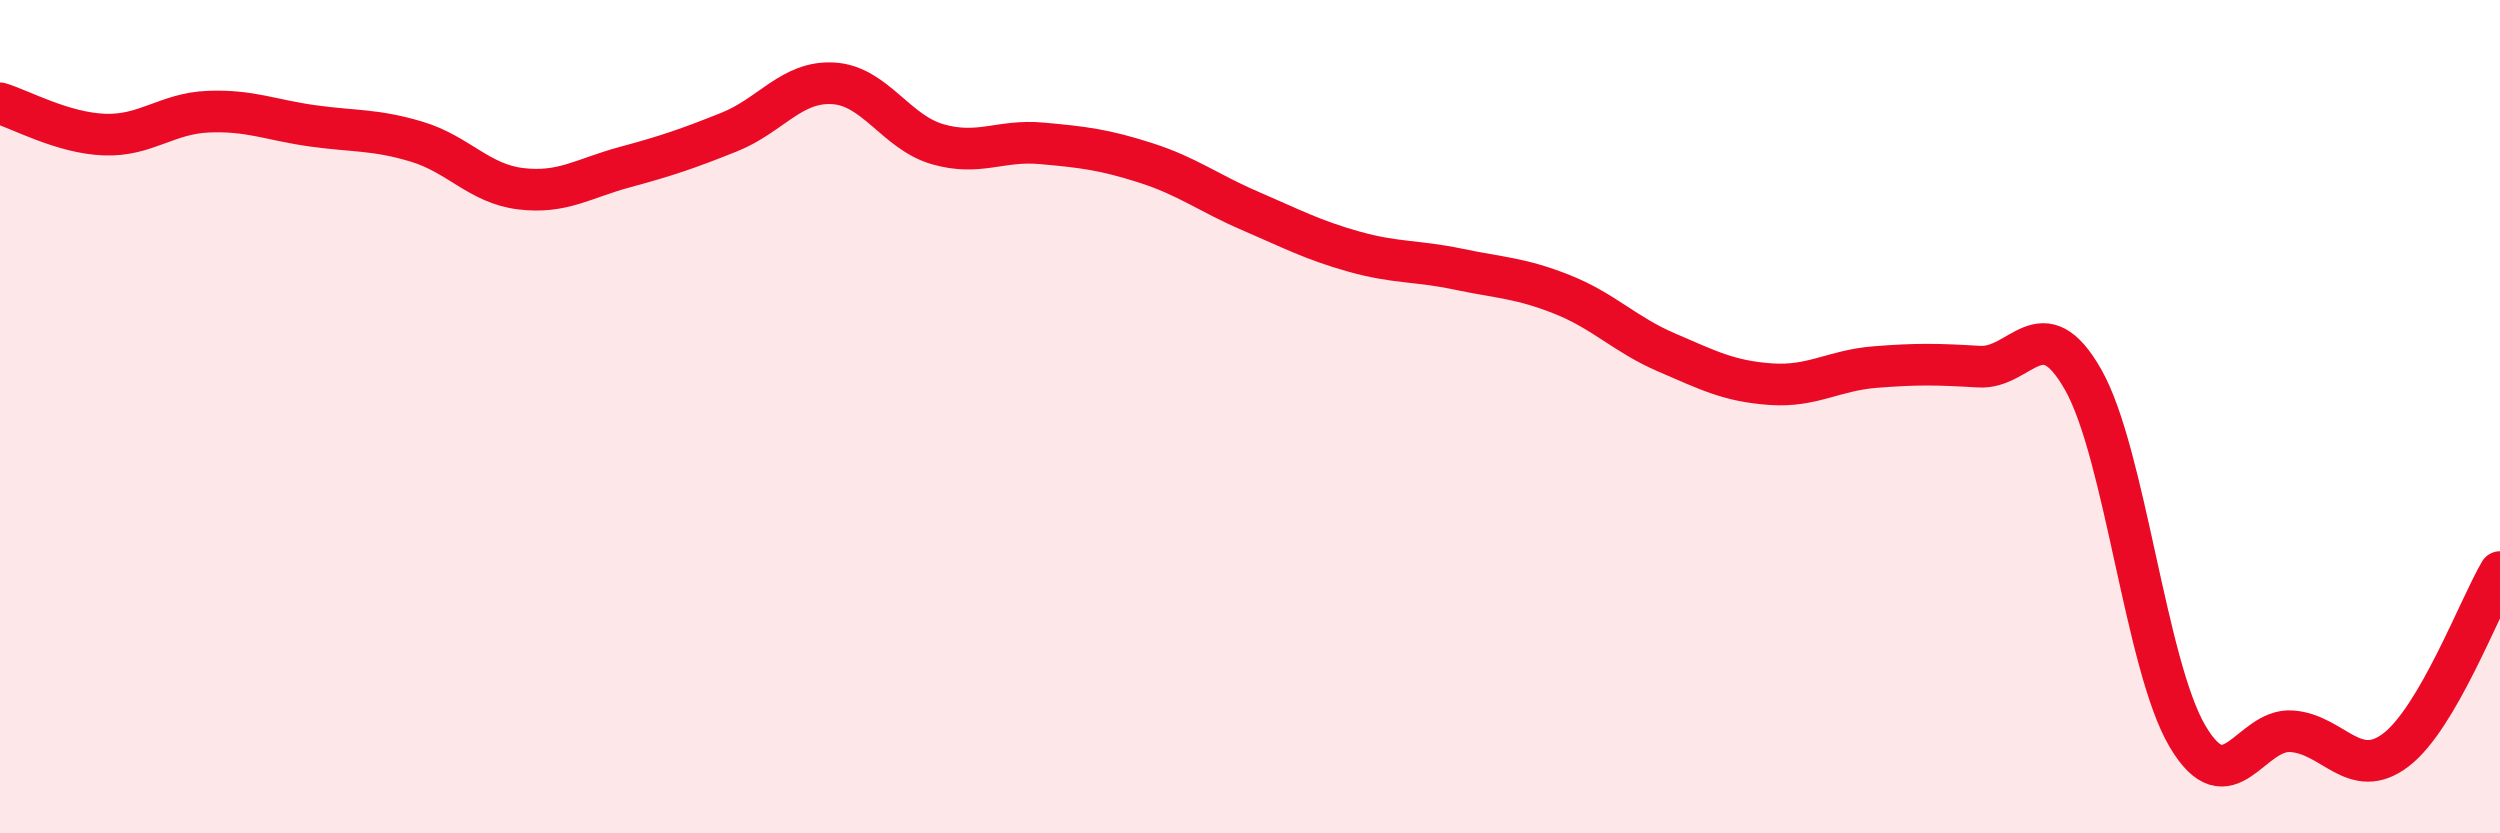 
    <svg width="60" height="20" viewBox="0 0 60 20" xmlns="http://www.w3.org/2000/svg">
      <path
        d="M 0,2.48 C 0.5,2.63 1.5,3.19 2.5,3.23 C 3.5,3.27 4,2.72 5,2.68 C 6,2.64 6.5,2.88 7.5,3.02 C 8.5,3.16 9,3.1 10,3.4 C 11,3.7 11.5,4.41 12.5,4.53 C 13.5,4.65 14,4.28 15,4.01 C 16,3.74 16.5,3.57 17.5,3.17 C 18.5,2.77 19,1.94 20,2 C 21,2.06 21.5,3.17 22.5,3.46 C 23.5,3.75 24,3.35 25,3.44 C 26,3.53 26.5,3.59 27.5,3.91 C 28.5,4.23 29,4.63 30,5.06 C 31,5.49 31.5,5.76 32.5,6.04 C 33.5,6.32 34,6.25 35,6.46 C 36,6.67 36.5,6.67 37.5,7.07 C 38.5,7.47 39,8.03 40,8.46 C 41,8.89 41.5,9.15 42.5,9.22 C 43.5,9.29 44,8.89 45,8.81 C 46,8.73 46.5,8.74 47.5,8.8 C 48.5,8.86 49,7.35 50,9.12 C 51,10.89 51.5,15.98 52.5,17.67 C 53.5,19.36 54,17.48 55,17.55 C 56,17.62 56.5,18.76 57.5,18 C 58.5,17.24 59.5,14.58 60,13.73L60 20L0 20Z"
        fill="#EB0A25"
        opacity="0.1"
        stroke-linecap="round"
        stroke-linejoin="round"
      />
      <path
        d="M 0,2.48 C 0.5,2.63 1.5,3.19 2.5,3.23 C 3.5,3.27 4,2.72 5,2.68 C 6,2.64 6.5,2.88 7.5,3.02 C 8.5,3.16 9,3.1 10,3.4 C 11,3.7 11.5,4.41 12.5,4.53 C 13.5,4.65 14,4.28 15,4.01 C 16,3.74 16.5,3.57 17.5,3.17 C 18.5,2.77 19,1.94 20,2 C 21,2.06 21.5,3.17 22.5,3.46 C 23.5,3.75 24,3.35 25,3.44 C 26,3.53 26.5,3.59 27.5,3.91 C 28.5,4.23 29,4.63 30,5.06 C 31,5.49 31.5,5.76 32.5,6.04 C 33.5,6.32 34,6.25 35,6.46 C 36,6.67 36.5,6.67 37.5,7.07 C 38.5,7.47 39,8.03 40,8.46 C 41,8.89 41.5,9.15 42.5,9.22 C 43.5,9.29 44,8.89 45,8.81 C 46,8.73 46.5,8.74 47.5,8.8 C 48.5,8.86 49,7.35 50,9.12 C 51,10.89 51.5,15.98 52.5,17.67 C 53.5,19.36 54,17.48 55,17.55 C 56,17.62 56.5,18.76 57.5,18 C 58.5,17.24 59.5,14.58 60,13.73"
        stroke="#EB0A25"
        stroke-width="1"
        fill="none"
        stroke-linecap="round"
        stroke-linejoin="round"
      />
    </svg>
  